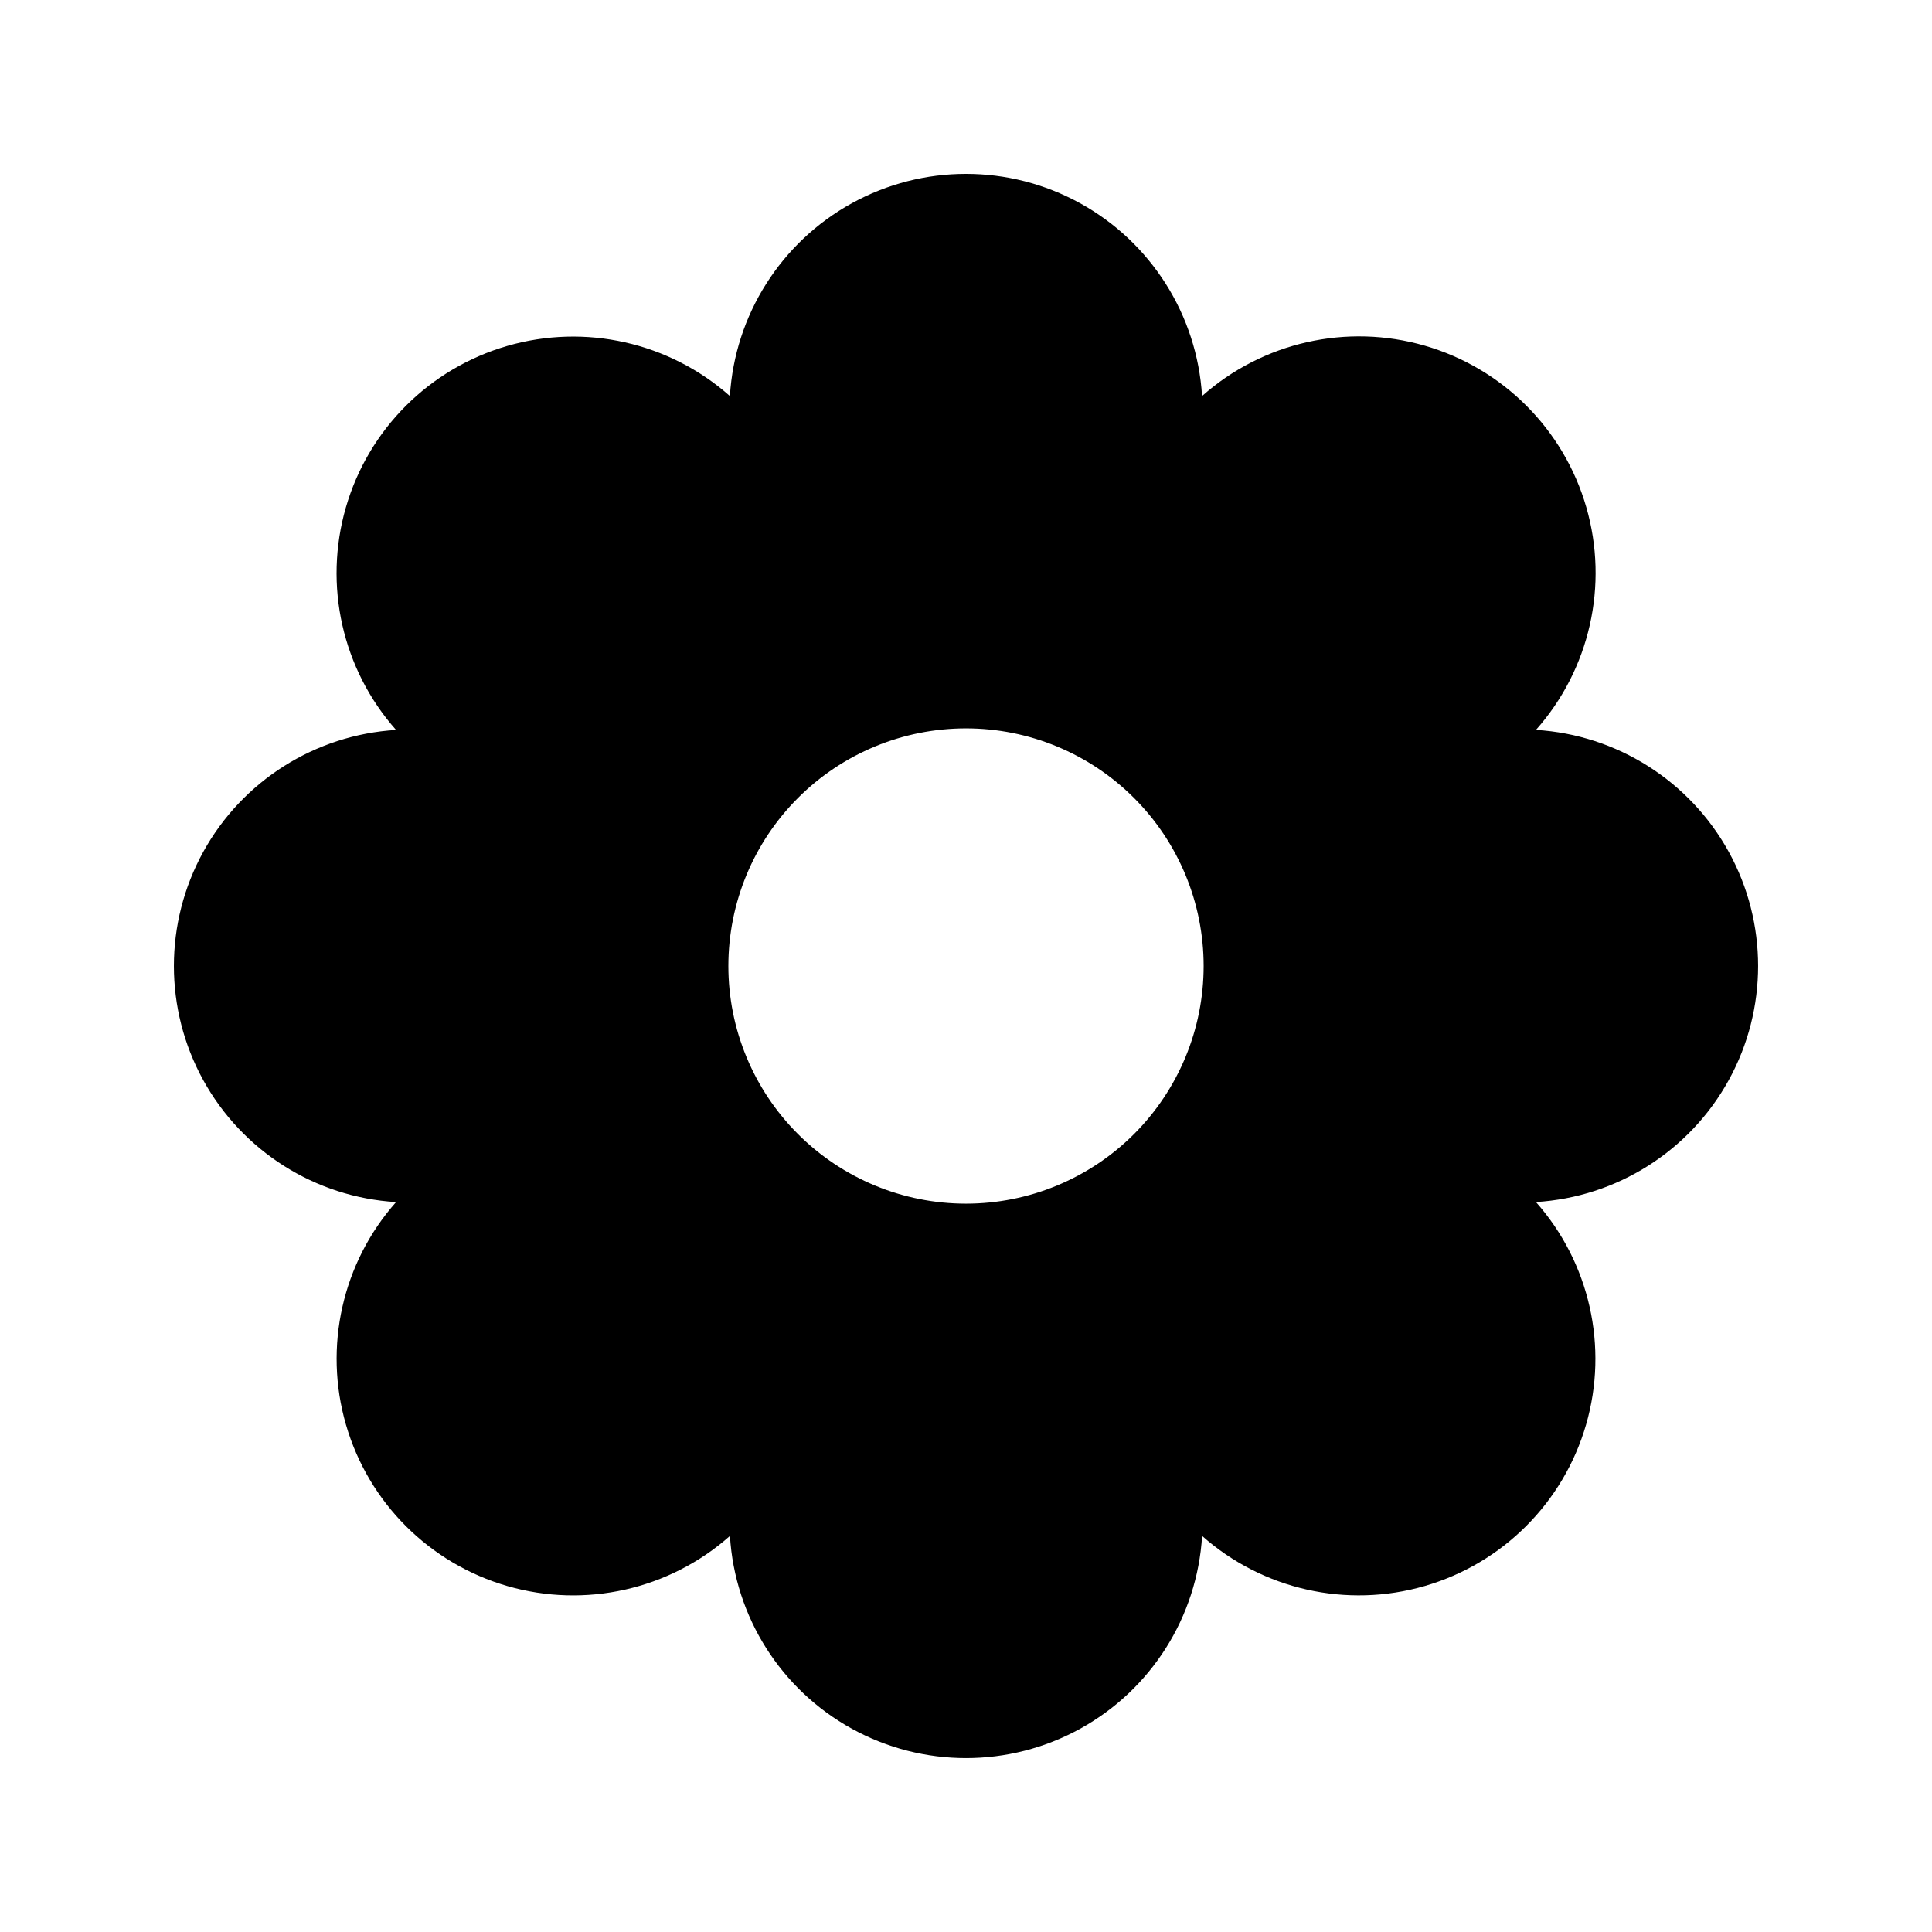 <?xml version="1.0" encoding="UTF-8"?>
<!-- Uploaded to: ICON Repo, www.iconrepo.com, Generator: ICON Repo Mixer Tools -->
<svg fill="#000000" width="800px" height="800px" version="1.1" viewBox="144 144 512 512" xmlns="http://www.w3.org/2000/svg">
 <path d="m551.04 337.44c14.281-16.082 19.32-38.367 13.344-59.031-5.977-20.664-22.133-36.82-42.797-42.797-20.66-5.977-42.945-0.941-59.031 13.344-1.305-21.449-13.504-40.734-32.328-51.102-18.824-10.367-41.645-10.367-60.469 0-18.824 10.367-31.023 29.652-32.328 51.102-16.09-14.25-38.359-19.266-59.004-13.281-20.641 5.981-36.781 22.121-42.758 42.766-5.981 20.645-0.965 42.914 13.289 59-21.449 1.305-40.734 13.504-51.102 32.328-10.363 18.824-10.363 41.645 0 60.469 10.367 18.824 29.652 31.027 51.102 32.328-14.246 16.09-19.254 38.355-13.273 58.996 5.984 20.641 22.121 36.781 42.766 42.758 20.641 5.981 42.906 0.965 58.992-13.281 1.305 21.449 13.504 40.734 32.328 51.102 18.824 10.363 41.645 10.363 60.469 0 18.824-10.367 31.027-29.652 32.328-51.102 16.09 14.246 38.355 19.254 58.996 13.273s36.781-22.121 42.758-42.762c5.981-20.645 0.965-42.91-13.281-58.996 21.449-1.305 40.734-13.504 51.102-32.328 10.363-18.824 10.363-41.645 0-60.469-10.367-18.824-29.652-31.023-51.102-32.328zm-151.04 125.54c-16.703 0-32.723-6.637-44.531-18.445-11.812-11.812-18.445-27.832-18.445-44.531 0-16.703 6.633-32.723 18.445-44.531 11.809-11.812 27.828-18.445 44.531-18.445 16.699 0 32.719 6.633 44.531 18.445 11.809 11.809 18.445 27.828 18.445 44.531 0 16.699-6.637 32.719-18.445 44.531-11.812 11.809-27.832 18.445-44.531 18.445z"/>
</svg>